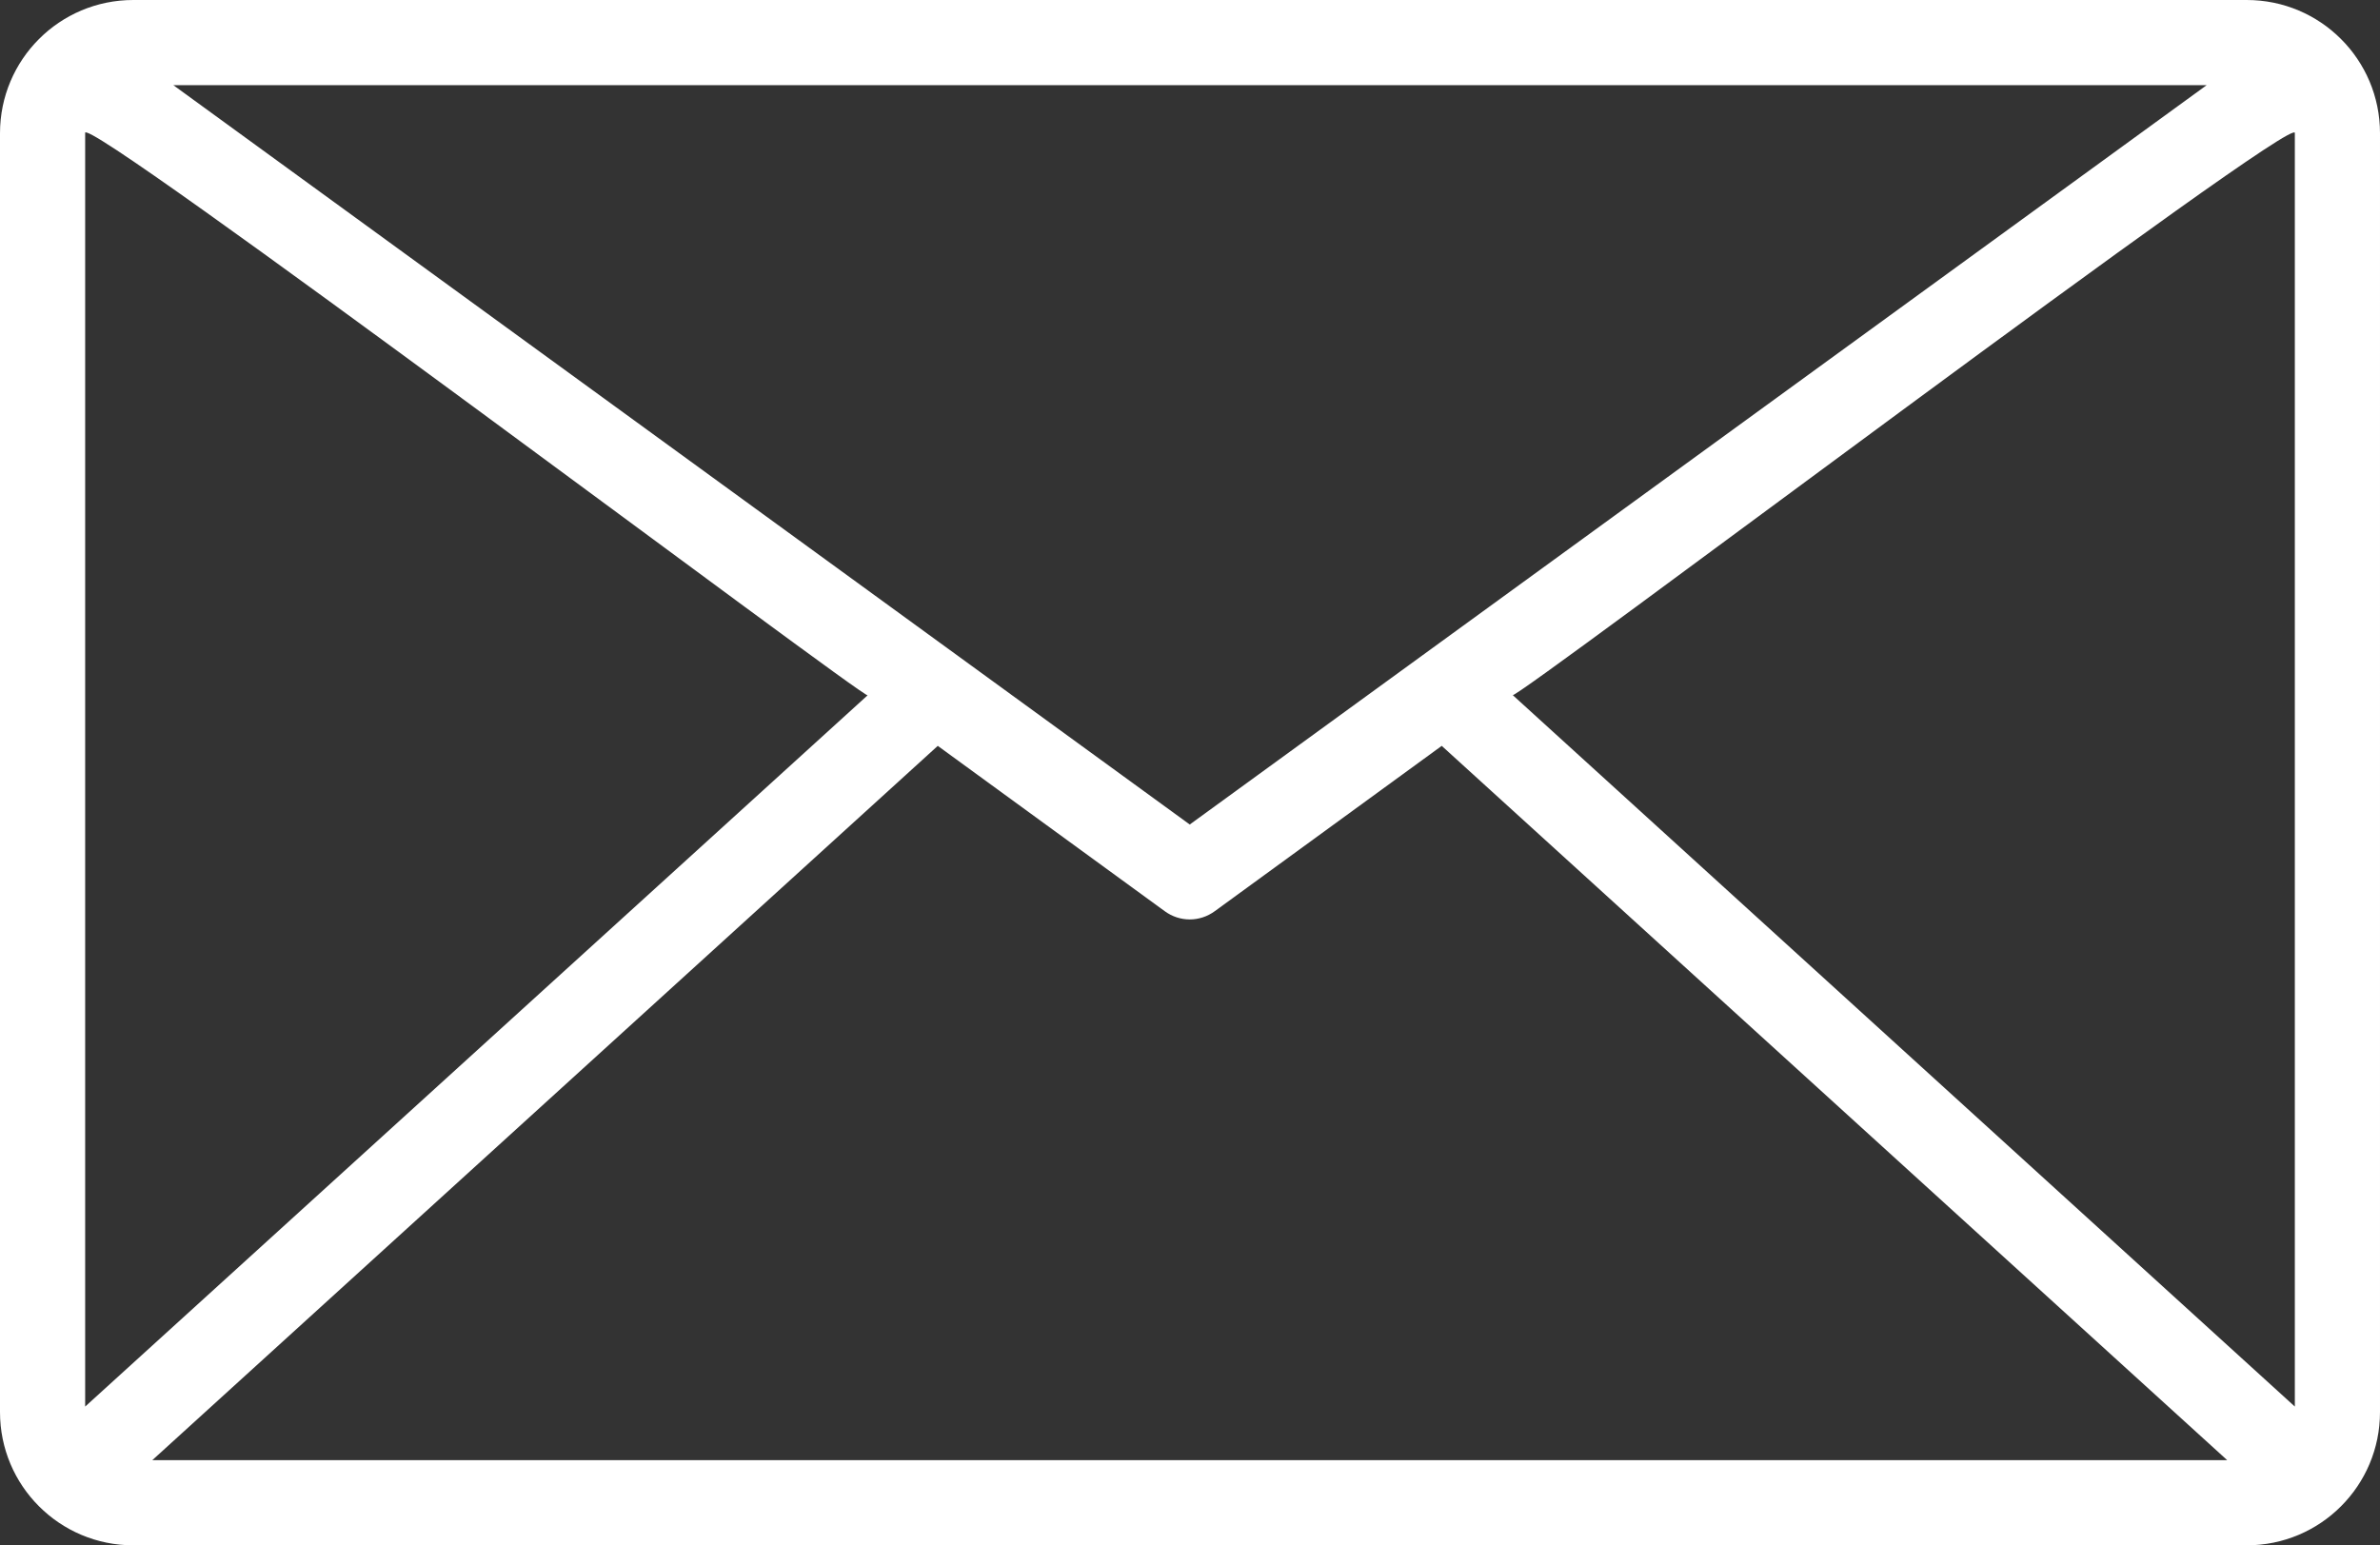 <?xml version="1.0" encoding="UTF-8"?>
<svg id="_レイヤー_2" data-name="レイヤー 2" xmlns="http://www.w3.org/2000/svg" viewBox="0 0 47.51 30.85">
  <rect x="0" y="0" width="47.51" height="30.85" fill="#333333" stroke="none"/>
  <defs>
    <style>
      .cls-1 {
        fill: #fff;
      }
    </style>
  </defs>
  <g id="_デザイン" data-name="デザイン">
    <path class="cls-1" d="M44.85,0H2.66C1.19,0,0,1.19,0,2.66v25.53c0,1.47,1.19,2.66,2.66,2.66h42.19c1.47,0,2.66-1.19,2.66-2.66V2.66c0-1.47-1.19-2.66-2.66-2.66ZM1.7,2.66c-.16-.53,15.62,11.35,15.62,11.22L1.7,28.08V2.66ZM23.75,16.46L3.46,1.7h40.59l-20.3,14.76ZM18.72,14.89l4.53,3.3c.3.22.7.22,1,0l4.53-3.3,15.68,14.26H3.04l15.68-14.26ZM30.19,13.88c.05.12,15.74-11.73,15.62-11.22v25.42l-15.62-14.21Z"/>
  </g>
</svg>